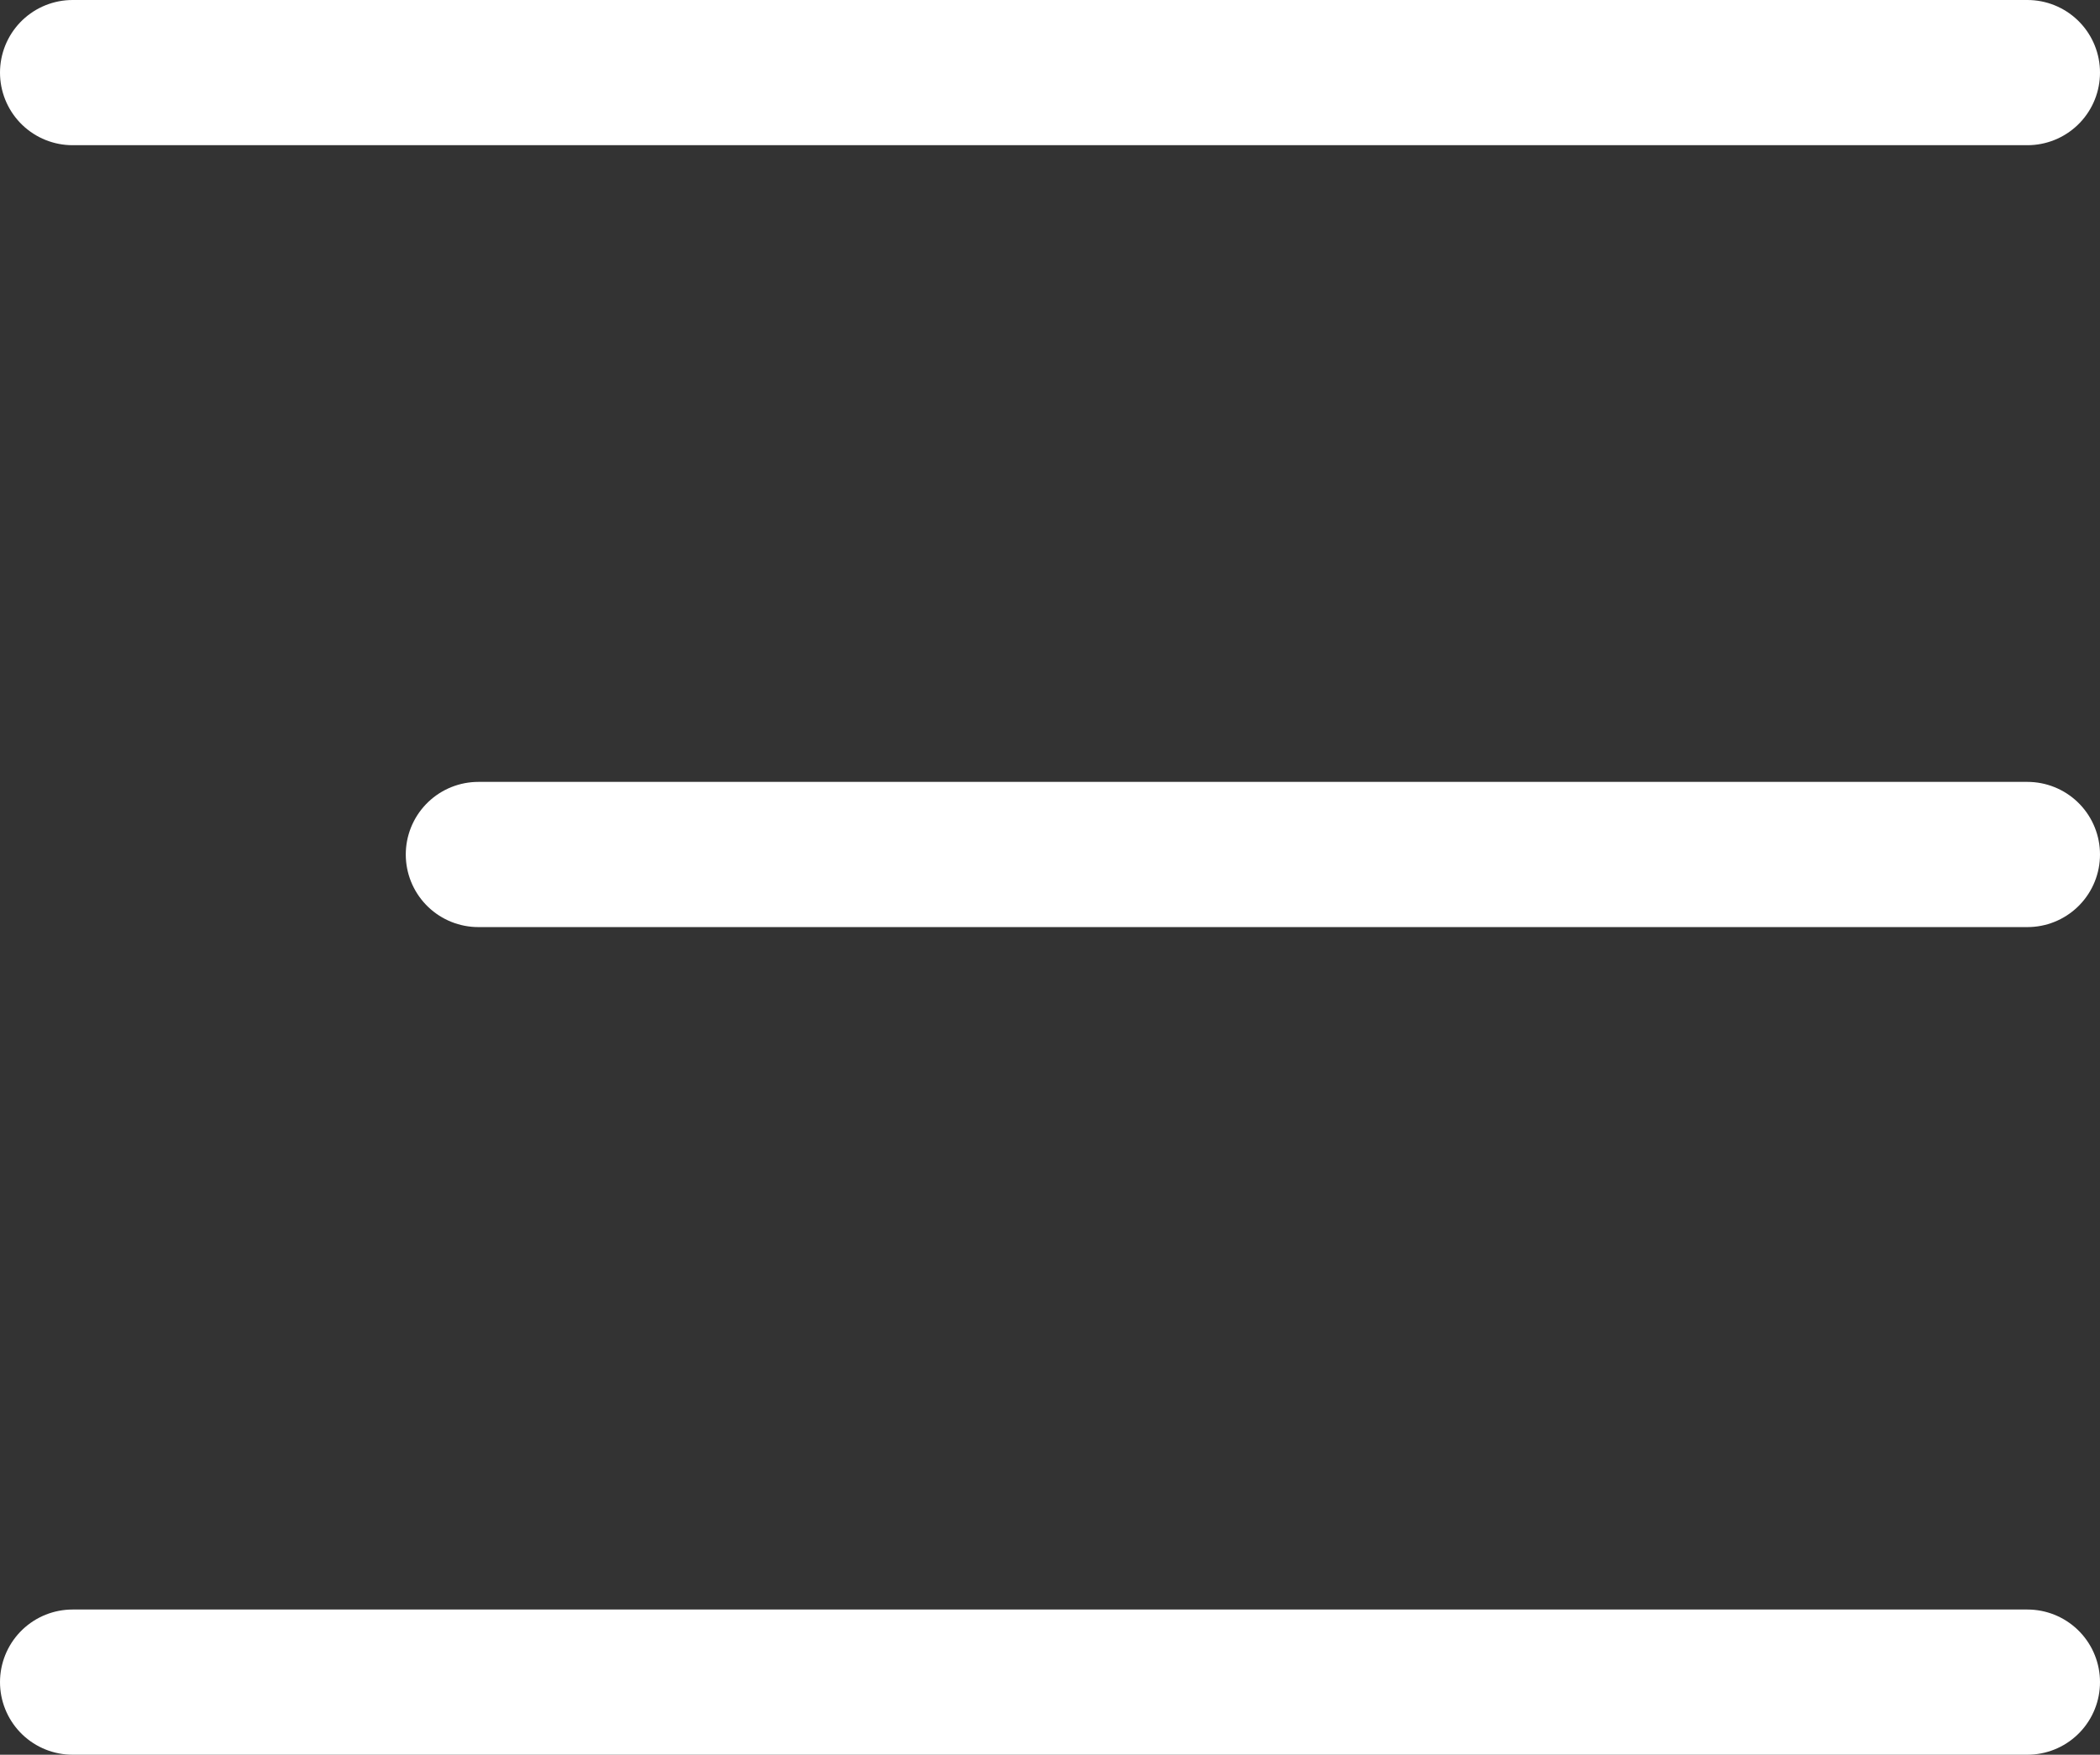 <?xml version="1.0" encoding="UTF-8"?><svg id="Capa_2" xmlns="http://www.w3.org/2000/svg" viewBox="0 0 28.93 24.17"><rect x="0" y="0" width="28.93" height="24.17" fill="#333333" stroke="none"/><defs><style>.cls-1{fill:none;stroke:#fff;stroke-linecap:round;stroke-linejoin:round;stroke-width:2px;}</style></defs><g id="Capa_1-2"><line class="cls-1" x1="1" y1="1" x2="27.93" y2="1"/><line class="cls-1" x1="6.59" y1="11.77" x2="27.93" y2="11.77"/><line class="cls-1" x1="1" y1="23.17" x2="27.93" y2="23.17"/></g></svg>